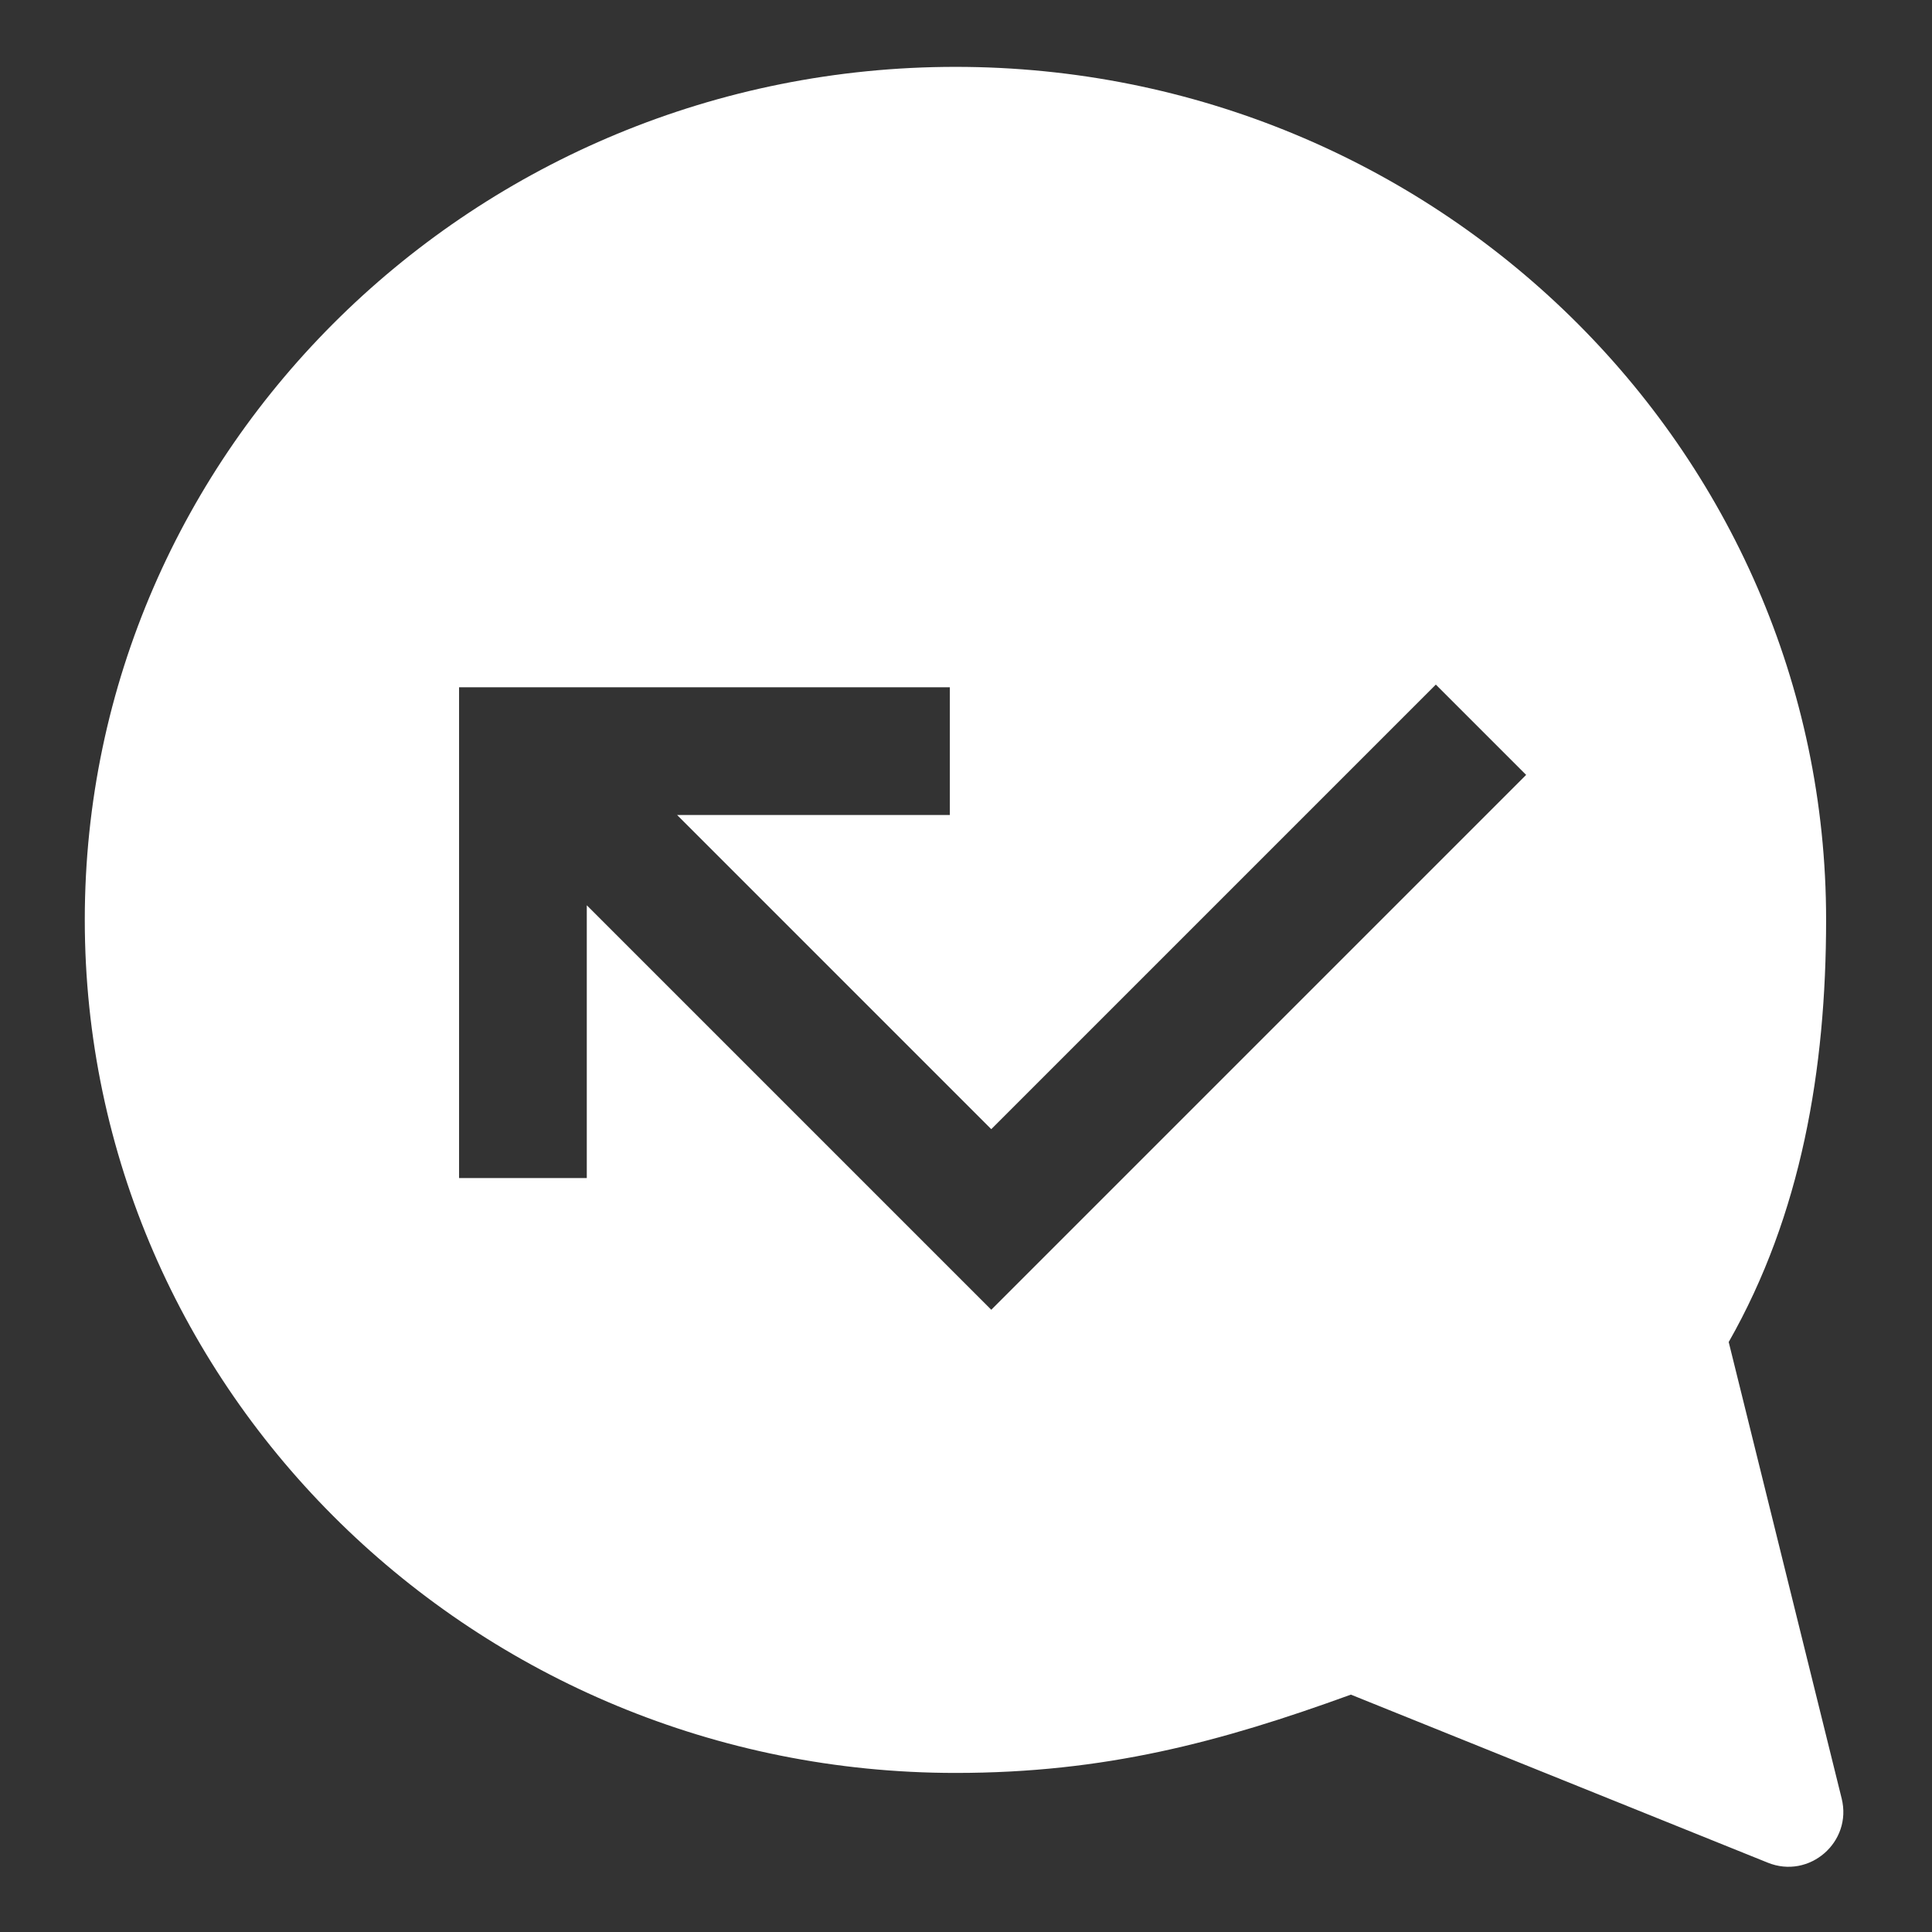 <?xml version="1.0" encoding="UTF-8" standalone="no"?>
<!-- Created with Inkscape (http://www.inkscape.org/) -->

<svg
   xmlns:dc="http://purl.org/dc/elements/1.1/"
   xmlns:cc="http://creativecommons.org/ns#"
   xmlns:rdf="http://www.w3.org/1999/02/22-rdf-syntax-ns#"
   xmlns:svg="http://www.w3.org/2000/svg"
   xmlns="http://www.w3.org/2000/svg"
   xmlns:xlink="http://www.w3.org/1999/xlink"
   xmlns:sodipodi="http://sodipodi.sourceforge.net/DTD/sodipodi-0.dtd"
   xmlns:inkscape="http://www.inkscape.org/namespaces/inkscape"
   width="512"
   height="512"
   id="svg2"
   version="1.1"
   inkscape:version="0.92.3 (2405546, 2018-03-11)"
   sodipodi:docname="ic_missed_call_notification.svg"
   inkscape:export-filename="/home/diesys/diesys/grafica/conversation/conversation_bubble.png"
   inkscape:export-xdpi="100"
   inkscape:export-ydpi="100">
  <rect width="100%" height="100%" fill="#333333" stroke="none"/>
  <defs
     id="defs4">
    <linearGradient
       inkscape:collect="always"
       id="linearGradient3874">
      <stop
         style="stop-color:#00a000;stop-opacity:1;"
         offset="0"
         id="stop3876" />
      <stop
         style="stop-color:#00a000;stop-opacity:0;"
         offset="1"
         id="stop3878" />
    </linearGradient>
    <linearGradient
       inkscape:collect="always"
       id="linearGradient3913">
      <stop
         style="stop-color:#ffffff;stop-opacity:1;"
         offset="0"
         id="stop3915" />
      <stop
         style="stop-color:#ffffff;stop-opacity:0;"
         offset="1"
         id="stop3917" />
    </linearGradient>
    <linearGradient
       inkscape:collect="always"
       id="linearGradient3818">
      <stop
         style="stop-color:#669900;stop-opacity:1"
         offset="0"
         id="stop3820" />
      <stop
         style="stop-color:#99cc00;stop-opacity:1"
         offset="1"
         id="stop3822" />
    </linearGradient>
    <radialGradient
       inkscape:collect="always"
       xlink:href="#linearGradient3818"
       id="radialGradient3824"
       cx="212.07"
       cy="1045.918"
       fx="212.07"
       fy="1045.918"
       r="238.571"
       gradientTransform="matrix(1.949,-0.908,0.658,1.413,-879.631,-248.986)"
       gradientUnits="userSpaceOnUse" />
    <radialGradient
       inkscape:collect="always"
       xlink:href="#linearGradient3913"
       id="radialGradient3919"
       cx="362.986"
       cy="379.775"
       fx="362.986"
       fy="379.775"
       r="139.953"
       gradientTransform="matrix(1.38,1.045,-1.333,1.761,339.094,-577.839)"
       gradientUnits="userSpaceOnUse" />
    <linearGradient
       gradientUnits="userSpaceOnUse"
       y2="-155.759"
       x2="114.59"
       y1="35.546"
       x1="114.554"
       id="linearGradient3794"
       xlink:href="#linearGradient3788"
       inkscape:collect="always" />
    <linearGradient
       id="linearGradient3788">
      <stop
         id="stop3790"
         offset="0"
         style="stop-color:#1eed00;stop-opacity:1;" />
      <stop
         id="stop3792"
         offset="1"
         style="stop-color:#abff28;stop-opacity:1;" />
    </linearGradient>
    <linearGradient
       id="linearGradient3821">
      <stop
         style="stop-color:#ff283d;stop-opacity:1;"
         offset="0"
         id="stop3823" />
      <stop
         style="stop-color:#ff28ae;stop-opacity:1;"
         offset="1"
         id="stop3825" />
    </linearGradient>
    <linearGradient
       id="linearGradient4543">
      <stop
         style="stop-color:#2e45bf;stop-opacity:1;"
         offset="0"
         id="stop4545" />
      <stop
         style="stop-color:#28a7ff;stop-opacity:1;"
         offset="1"
         id="stop4547" />
    </linearGradient>
    <linearGradient
       inkscape:collect="always"
       id="linearGradient4098">
      <stop
         style="stop-color:#ffffff;stop-opacity:1;"
         offset="0"
         id="stop4100" />
      <stop
         style="stop-color:#e6e6e6;stop-opacity:1"
         offset="1"
         id="stop4102" />
    </linearGradient>
    <linearGradient
       inkscape:collect="always"
       xlink:href="#linearGradient4098"
       id="linearGradient3833"
       x1="273.819"
       y1="764.747"
       x2="304.14"
       y2="936.473"
       gradientUnits="userSpaceOnUse" />
    <linearGradient
       inkscape:collect="always"
       xlink:href="#linearGradient4098"
       id="linearGradient3853"
       gradientUnits="userSpaceOnUse"
       x1="273.819"
       y1="764.747"
       x2="304.14"
       y2="936.473" />
    <radialGradient
       inkscape:collect="always"
       xlink:href="#linearGradient3818"
       id="radialGradient3863"
       cx="262.333"
       cy="945.238"
       fx="262.333"
       fy="945.238"
       r="185.498"
       gradientTransform="matrix(1.225,-0.542,0.431,0.974,-466.413,170.118)"
       gradientUnits="userSpaceOnUse" />
    <radialGradient
       inkscape:collect="always"
       xlink:href="#linearGradient3818"
       id="radialGradient3866"
       gradientUnits="userSpaceOnUse"
       gradientTransform="matrix(1.225,-0.542,0.431,0.974,-466.413,170.118)"
       cx="262.333"
       cy="945.238"
       fx="262.333"
       fy="945.238"
       r="185.498" />
    <radialGradient
       inkscape:collect="always"
       xlink:href="#linearGradient3913"
       id="radialGradient3873"
       gradientUnits="userSpaceOnUse"
       gradientTransform="matrix(1.38,1.045,-1.333,1.761,339.094,-577.839)"
       cx="321.753"
       cy="386.388"
       fx="321.753"
       fy="386.388"
       r="139.953" />
    <radialGradient
       inkscape:collect="always"
       xlink:href="#linearGradient3818"
       id="radialGradient3880"
       gradientUnits="userSpaceOnUse"
       gradientTransform="matrix(1.225,-0.542,0.431,0.974,-466.413,-370.244)"
       cx="262.333"
       cy="945.238"
       fx="262.333"
       fy="945.238"
       r="185.498" />
    <radialGradient
       inkscape:collect="always"
       xlink:href="#linearGradient3913"
       id="radialGradient3883"
       gradientUnits="userSpaceOnUse"
       gradientTransform="matrix(1.443,-0.639,0.507,1.148,-594.408,44.803)"
       cx="262.333"
       cy="945.238"
       fx="262.333"
       fy="945.238"
       r="185.498" />
    <radialGradient
       inkscape:collect="always"
       xlink:href="#linearGradient3874"
       id="radialGradient3881"
       cx="150.357"
       cy="236.286"
       fx="150.357"
       fy="236.286"
       r="26.887"
       gradientTransform="matrix(1,0,0,0.987,0,3.139)"
       gradientUnits="userSpaceOnUse" />
  </defs>
  <sodipodi:namedview
     id="base"
     pagecolor="#ffffff"
     bordercolor="#666666"
     borderopacity="1.0"
     inkscape:pageopacity="0.0"
     inkscape:pageshadow="2"
     inkscape:zoom="1.4142136"
     inkscape:cx="260.34974"
     inkscape:cy="246.85245"
     inkscape:document-units="px"
     inkscape:current-layer="layer1"
     showgrid="false"
     inkscape:window-width="956"
     inkscape:window-height="1039"
     inkscape:window-x="960"
     inkscape:window-y="18"
     inkscape:window-maximized="0"
     showguides="false"
     inkscape:guide-bbox="true"
     inkscape:snap-to-guides="true"
     inkscape:snap-grids="false"
     inkscape:object-paths="true"
     inkscape:object-nodes="false"
     inkscape:snap-nodes="false"
     inkscape:pagecheckerboard="true">
    <sodipodi:guide
       orientation="1,0"
       position="0,534.286"
       id="guide3004"
       inkscape:locked="false" />
    <sodipodi:guide
       orientation="0,1"
       position="394.286,511.429"
       id="guide3006"
       inkscape:locked="false" />
    <sodipodi:guide
       orientation="1,0"
       position="511.429,320"
       id="guide3008"
       inkscape:locked="false" />
    <sodipodi:guide
       orientation="0,1"
       position="401.429,0"
       id="guide3010"
       inkscape:locked="false" />
    <sodipodi:guide
       orientation="1,0"
       position="17.143,258.571"
       id="guide3012"
       inkscape:locked="false" />
    <sodipodi:guide
       orientation="0,1"
       position="327.143,494.286"
       id="guide3014"
       inkscape:locked="false" />
    <sodipodi:guide
       orientation="0,1"
       position="324.286,17.143"
       id="guide3016"
       inkscape:locked="false" />
    <sodipodi:guide
       orientation="1,0"
       position="494.286,237.143"
       id="guide3018"
       inkscape:locked="false" />
    <sodipodi:guide
       orientation="1,0"
       position="255.714,302.857"
       id="guide3022"
       inkscape:locked="false" />
    <sodipodi:guide
       orientation="1,0"
       position="660,-315"
       id="guide3904"
       inkscape:locked="false" />
    <sodipodi:guide
       orientation="0,1"
       position="554.286,475.714"
       id="guide3931"
       inkscape:locked="false" />
    <sodipodi:guide
       orientation="0,1"
       position="581.429,244.286"
       id="guide3933"
       inkscape:locked="false" />
  </sodipodi:namedview>
  <g
     inkscape:label="Layer 1"
     inkscape:groupmode="layer"
     id="layer1"
     transform="translate(0,-540.362)"
     style="display:inline">
    <path
       style="fill:#ffffff;fill-opacity:1;stroke:none"
       d="m 253.219,17.719 c -127.075,0 -230.75,101.165 -230.75,226.031 0,124.866 103.669,226.094 230.75,226.094 39.521,0 69.998,-8.108 104.781,-20.75 L 468.469,493.625 c 11.02,4.467 22.455,-5.454 19.594,-17 L 458.125,355.656 C 477.356,321.886 483.938,283.416 483.938,243.75 483.938,118.887 380.293,17.719 253.219,17.719 Z m 127.291,163.705 23.932,23.932 -141.746,141.746 -107.191,-107.191 v 72.281 H 121.658 v -130.059 h 130.061 v 33.844 h -72.283 l 83.26,83.262 z"
       transform="translate(0,540.362)"
       id="path3868"
       inkscape:connector-curvature="0"
       sodipodi:nodetypes="sssccccsscccccccccccc" />
    <path
       sodipodi:nodetypes="ccsssscc"
       inkscape:connector-curvature="0"
       id="path3845"
       d="M 478.641,1025.218 447.36,898.607 c 19.89,-31.998 26.743,-69.572 26.743,-109.762 0,-116.817 -96.799,-211.484 -216.184,-211.484 -119.384,0 -216.184,94.667 -216.184,211.484 0,116.817 96.799,211.554 216.184,211.554 39.636,0 68.588,-8.142 105.194,-21.761 z"
       style="opacity:0;fill:none;stroke:#000000;stroke-width:23.558;stroke-linecap:butt;stroke-linejoin:round;stroke-miterlimit:4;stroke-opacity:1;stroke-dasharray:94.233, 94.233;stroke-dashoffset:0" />
  </g>
  <g
     inkscape:groupmode="layer"
     id="layer4"
     inkscape:label="Dots" />
</svg>
